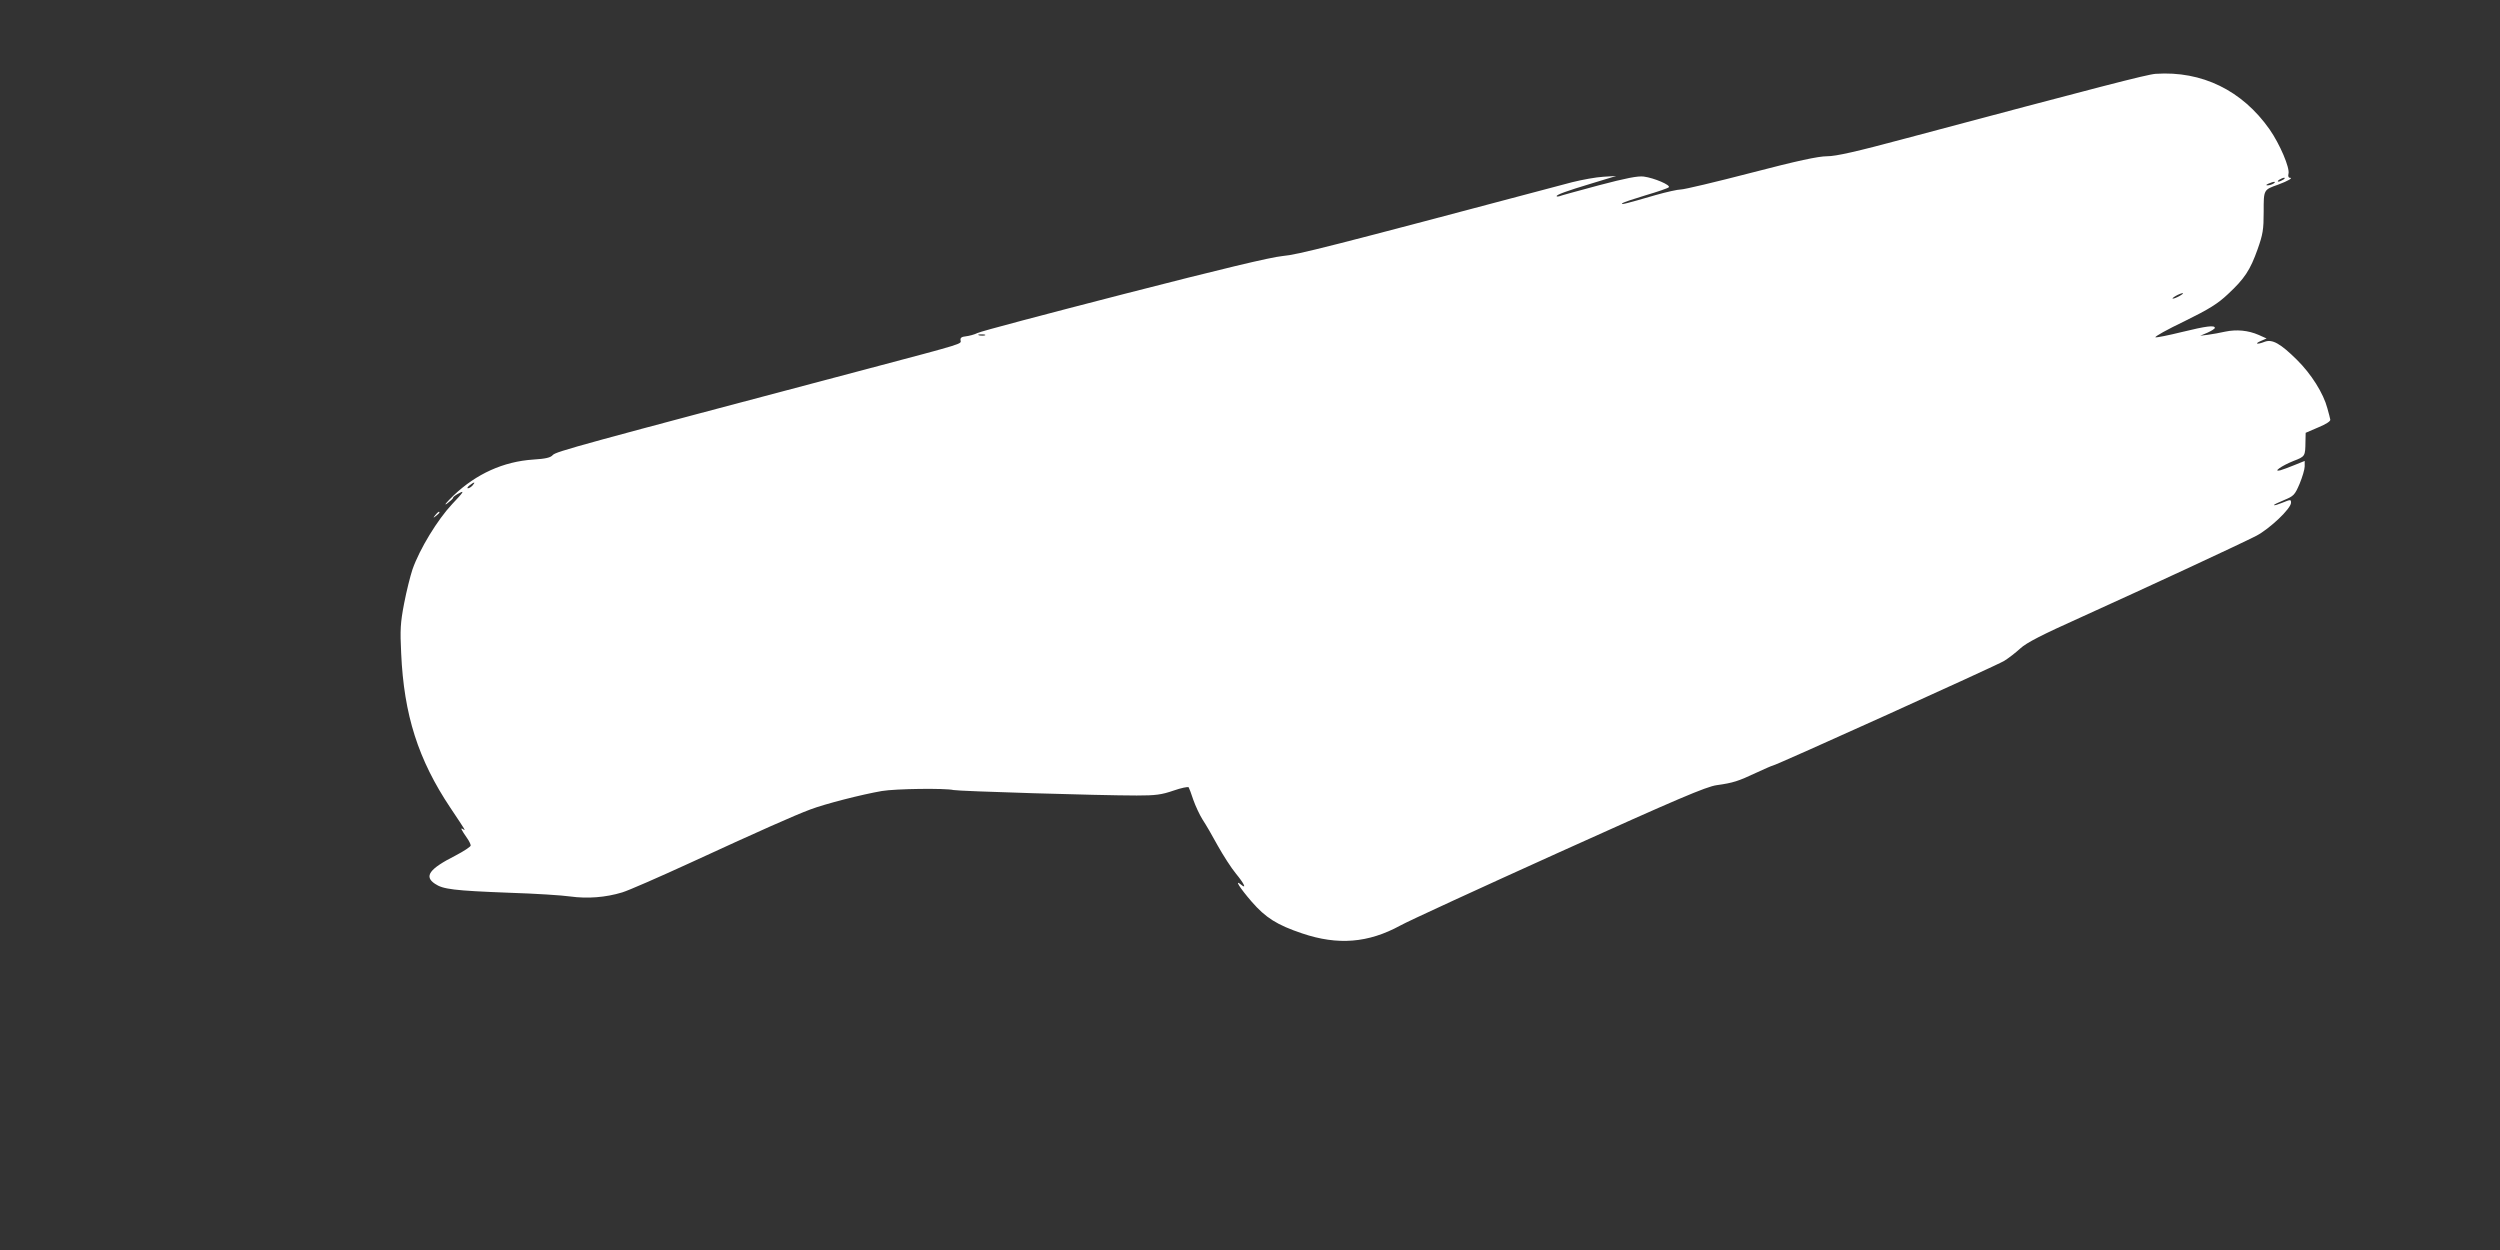 <?xml version="1.0" standalone="no"?>
<!DOCTYPE svg PUBLIC "-//W3C//DTD SVG 20010904//EN"
 "http://www.w3.org/TR/2001/REC-SVG-20010904/DTD/svg10.dtd">
<svg version="1.0" xmlns="http://www.w3.org/2000/svg"
 width="1280pt" height="640pt" viewBox="0 0 1280 640"
 preserveAspectRatio="xMidYMid meet">
<rect x="0" y="0" width="1280" height="640" fill="#333333" stroke="none"/>
<g transform="translate(0,640) scale(0.1,-0.1)"
fill="#ffffff" stroke="none">
<path d="M11037 6022 c-44 -3 -287 -66 -1281 -331 -253 -68 -356 -91 -401 -91
-45 0 -152 -23 -390 -85 -181 -47 -342 -85 -358 -85 -16 0 -75 -13 -131 -29
-154 -45 -180 -51 -170 -42 5 5 59 23 119 41 61 18 114 36 119 41 12 11 -75
48 -128 55 -30 4 -91 -8 -231 -45 -104 -28 -196 -53 -202 -56 -7 -2 -13 -2
-13 1 0 7 47 25 180 65 l125 38 -66 -4 c-36 -2 -108 -15 -160 -28 -1277 -339
-1400 -370 -1483 -378 -61 -6 -312 -66 -810 -194 -396 -102 -734 -191 -751
-200 -16 -8 -43 -15 -60 -17 -22 -2 -29 -8 -27 -20 3 -20 28 -13 -478 -147
-1477 -391 -1595 -423 -1610 -441 -11 -13 -36 -19 -100 -23 -152 -10 -291 -73
-407 -183 -37 -36 -53 -55 -35 -43 17 13 32 26 32 31 0 4 15 15 33 24 26 14
20 4 -38 -57 -75 -80 -166 -229 -203 -334 -11 -33 -31 -112 -43 -175 -19 -99
-21 -135 -15 -255 14 -315 87 -544 252 -791 82 -123 80 -119 64 -109 -14 9
-10 -1 22 -47 10 -14 18 -31 18 -37 0 -6 -35 -29 -77 -51 -136 -69 -163 -107
-106 -145 41 -28 95 -35 383 -46 129 -4 269 -13 310 -19 88 -12 181 -5 266 21
33 10 188 78 345 150 356 164 536 244 619 275 74 28 261 76 365 94 71 12 325
15 367 5 25 -6 746 -28 938 -28 97 0 127 4 188 25 40 14 75 21 78 17 3 -5 14
-34 24 -65 11 -31 32 -76 47 -100 16 -24 51 -84 78 -134 28 -50 69 -114 93
-143 42 -51 56 -81 27 -57 -37 31 -9 -14 53 -86 72 -83 131 -120 259 -163 183
-62 339 -49 502 40 41 23 409 192 816 376 602 272 752 336 805 343 85 12 109
20 203 64 43 20 80 36 83 36 14 0 1150 514 1185 536 23 14 60 43 83 64 31 29
111 70 307 158 362 164 820 377 902 419 68 36 177 139 177 169 0 18 -2 17 -47
-1 -20 -8 -38 -14 -40 -11 -2 2 21 13 50 25 51 21 56 26 81 84 14 34 26 74 26
89 l0 28 -52 -21 c-29 -12 -62 -24 -73 -27 -41 -10 8 24 68 48 60 23 60 24 61
100 l1 44 65 28 c39 16 64 32 61 40 -1 7 -8 33 -15 58 -20 76 -82 175 -156
248 -84 83 -126 107 -165 92 -38 -15 -55 -11 -20 4 l30 13 -40 18 c-55 24
-114 29 -172 17 -26 -6 -66 -13 -88 -16 l-40 -5 38 16 c20 9 37 20 37 24 0 15
-42 10 -169 -21 -69 -17 -129 -29 -135 -27 -6 3 60 40 148 82 128 63 171 90
223 139 85 79 114 123 152 230 27 76 31 101 31 191 0 115 -1 113 75 140 51 19
78 35 58 35 -6 0 -9 9 -6 20 8 30 -44 152 -97 228 -140 199 -346 300 -583 284z
m653 -542 c-8 -5 -19 -10 -25 -10 -5 0 -3 5 5 10 8 5 20 10 25 10 6 0 3 -5 -5
-10z m-50 -20 c-8 -5 -22 -9 -30 -9 -10 0 -8 3 5 9 27 12 43 12 25 0z m-480
-575 c-14 -8 -29 -14 -35 -14 -5 0 1 6 15 14 14 8 30 14 35 14 6 0 -1 -6 -15
-14z m-6117 -202 c-7 -2 -21 -2 -30 0 -10 3 -4 5 12 5 17 0 24 -2 18 -5z
m-2623 -768 c-7 -8 -18 -15 -24 -15 -6 0 -2 7 8 15 25 19 32 19 16 0z"/>
<path d="M2229 3763 c-13 -16 -12 -17 4 -4 9 7 17 15 17 17 0 8 -8 3 -21 -13z"/>
</g>
</svg>
